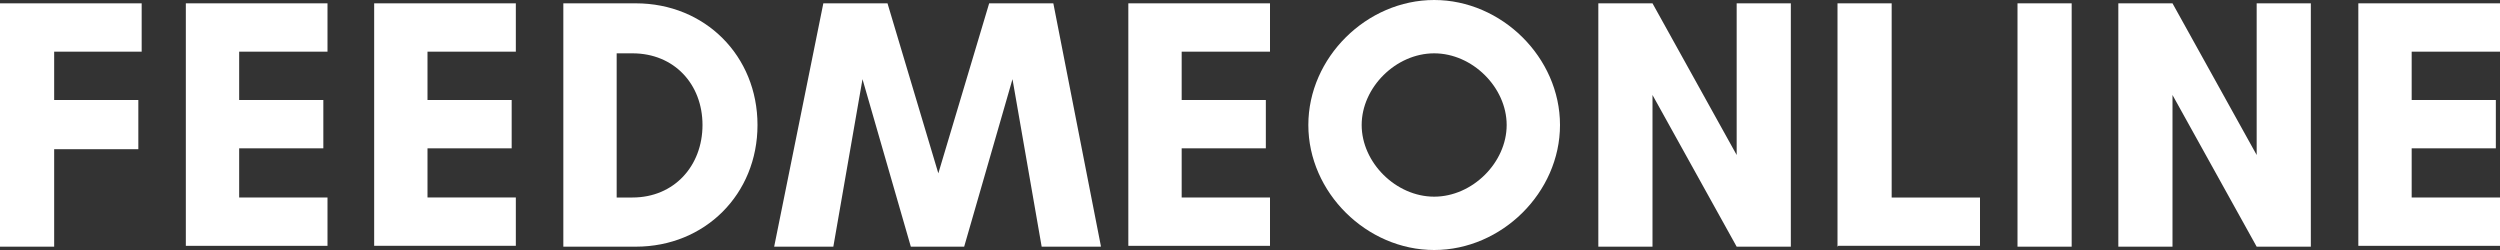 <?xml version="1.0" encoding="UTF-8"?>
<svg id="Layer_1" data-name="Layer 1" xmlns="http://www.w3.org/2000/svg" version="1.1" viewBox="0 0 300 30">
  <rect x="0" y="0" width="300" height="30" fill="#333333" stroke="none"/>
  <defs>
    <style>
      .cls-1 {
        fill: #fff;
        stroke-width: 0px;
      }
    </style>
  </defs>
  <path class="cls-1" d="M300,23.7v5.8h-17V.4h17v5.8h-10.6v5.8h10.1v5.8h-10.1v5.9h10.6Z"/>
  <path class="cls-1" d="M277.3,29.6h-6.5l-10.1-18.2v18.2h-6.5V.4h6.5l10.1,18.2V.4h6.5v29.1Z"/>
  <path class="cls-1" d="M248.6,29.6h-6.5V.4h6.5v29.1Z"/>
  <path class="cls-1" d="M220.5,29.6V.4h6.5v23.3h10.6v5.8h-17Z"/>
  <path class="cls-1" d="M214.9,29.6h-6.5l-10.1-18.2v18.2h-6.5V.4h6.5l10.1,18.2V.4h6.5v29.1Z"/>
  <path class="cls-1" d="M180.8,15c0-4.5-4.1-8.6-8.7-8.6s-8.7,4.1-8.7,8.6,4.1,8.6,8.7,8.6,8.7-4.1,8.7-8.6ZM187.2,15c0,8.1-7,15-15.1,15s-15.1-6.9-15.1-15,7-15,15.1-15,15.1,6.9,15.1,15Z"/>
  <path class="cls-1" d="M152.4,23.7v5.8h-17V.4h17v5.8h-10.6v5.8h10.1v5.8h-10.1v5.9h10.6Z"/>
  <path class="cls-1" d="M132.1,29.6h-7.1l-3.5-20.1-5.8,20.1h-6.4l-5.8-20.1-3.5,20.1h-7.1L98.8.4h7.7l6.1,20.4L118.7.4h7.7l5.7,29.1Z"/>
  <path class="cls-1" d="M74,23.7h1.9c5,0,8.4-3.8,8.4-8.7s-3.4-8.6-8.4-8.6h-1.9v17.3ZM67.6.4h8.7c8.3,0,14.6,6.3,14.6,14.6s-6.3,14.6-14.6,14.6h-8.7V.4Z"/>
  <path class="cls-1" d="M61.9,23.7v5.8h-17V.4h17v5.8h-10.6v5.8h10.1v5.8h-10.1v5.9h10.6Z"/>
  <path class="cls-1" d="M39.3,23.7v5.8h-17V.4h17v5.8h-10.6v5.8h10.1v5.8h-10.1v5.9h10.6Z"/>
  <path class="cls-1" d="M16.6,17.9H6.5v11.7H0V.4h17v5.8H6.5v5.8h10.1v5.8Z"/>
</svg>